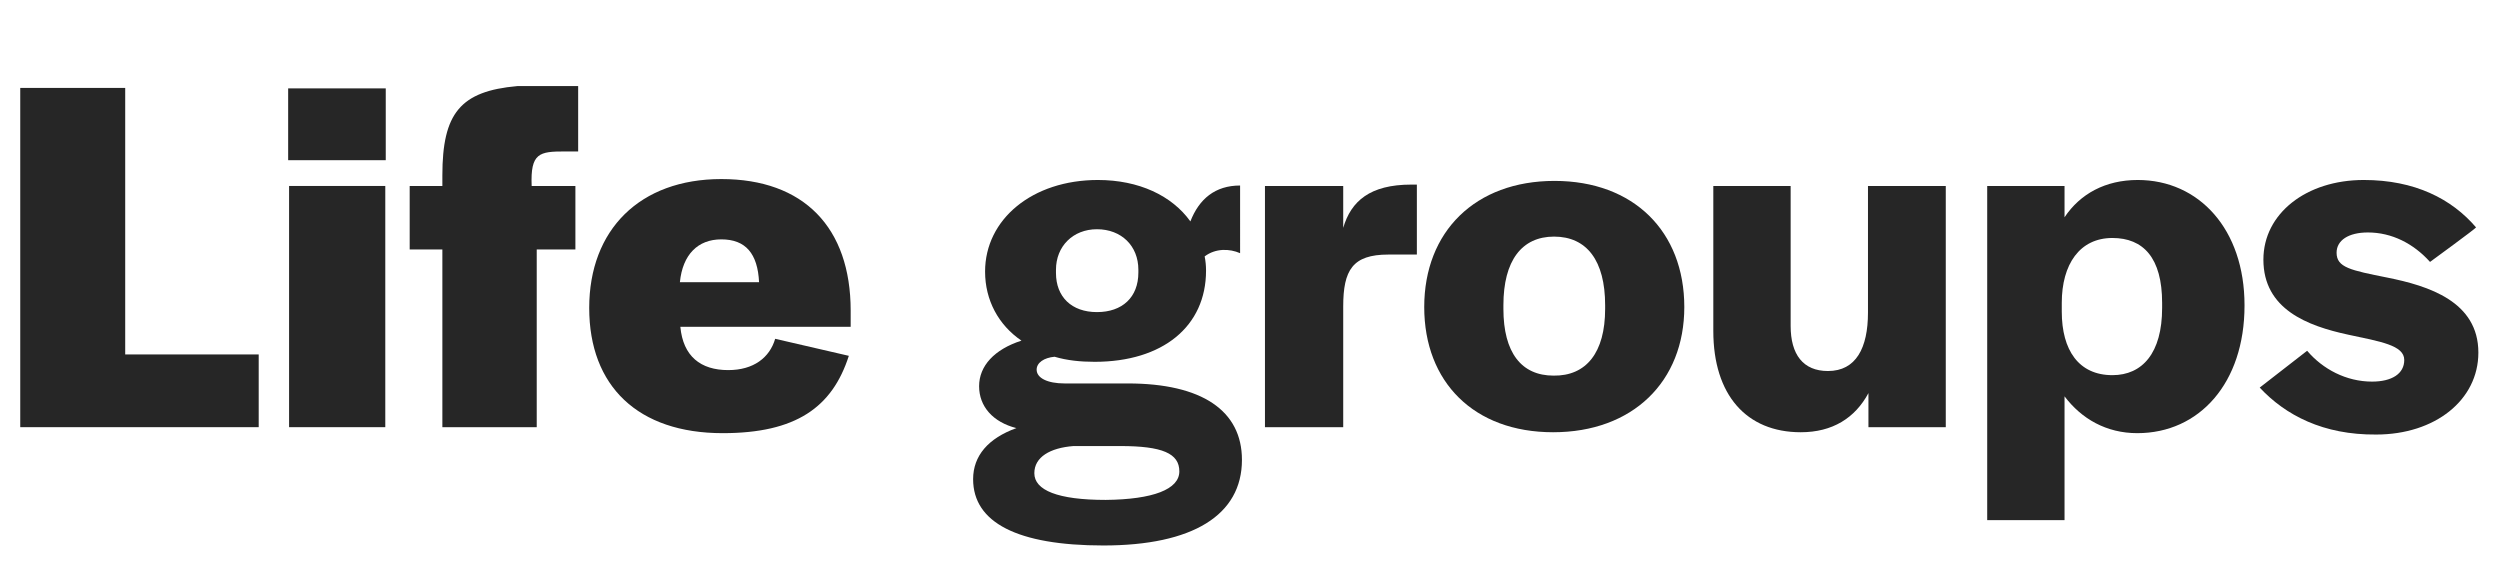 <?xml version="1.0" encoding="utf-8"?>
<!-- Generator: Adobe Illustrator 26.3.1, SVG Export Plug-In . SVG Version: 6.00 Build 0)  -->
<svg version="1.1" id="Layer_1" xmlns="http://www.w3.org/2000/svg" xmlns:xlink="http://www.w3.org/1999/xlink" x="0px" y="0px"
	 viewBox="0 0 543.1 123.4" style="enable-background:new 0 0 543.1 123.4;" xml:space="preserve">
<style type="text/css">
	.st0{enable-background:new    ;}
	.st1{fill:#262626;}
</style>
<g id="Group_85" transform="translate(0 0)">
	<g>
		<g>
			<g id="Group_84" transform="translate(0 0)">
				<g class="st0">
					<path class="st1" d="M4.4,19.1h22.8V77h29v15.8H4.4V19.1z"/>
				</g>
				<g class="st0">
					<path class="st1" d="M62.6,19.2h21.2v15.6H62.6V19.2z M62.8,40.4h20.9v52.4H62.8V40.4z"/>
				</g>
				<g class="st0">
					<path class="st1" d="M96.1,54.2H89V40.4h7.1v-2.3c0-13.5,3.9-18.3,16.3-19.4h13.2v14.2h-2.9c-5.5,0-7.5,0.3-7.2,7.5h9.5v13.8
						h-8.4v38.6H96.1V54.2z"/>
				</g>
				<g class="st0">
					<path class="st1" d="M128,66.9c0-17,11-28,28.7-28c17.9,0,28.1,10.5,28.1,28.6V71h-37c0.6,6.4,4.4,9.4,10.4,9.4
						c5.5,0,9-2.7,10.2-6.8l16,3.7c-3.6,11.2-11.5,16.8-27.4,16.8C138.6,94.1,128,83.9,128,66.9z M164.9,61.3
						c-0.3-6.2-2.9-9.3-8.2-9.3c-5.1,0-8.4,3.3-9,9.3H164.9z"/>
				</g>
				<g class="st0">
					<path class="st1" d="M211.4,104.1c0-5.1,3.3-8.9,9.4-11.1c-5.1-1.3-8.1-4.7-8.1-9.1s3.3-8,9.2-9.9c-5-3.4-7.9-8.8-7.9-15
						c0-11.4,10.3-19.9,24.5-19.9c8.9,0,16.1,3.4,20.1,9c1.9-4.9,5.4-7.8,10.8-7.8V55c-2.3-1-5.3-1.1-7.7,0.7c0.2,1,0.3,2,0.3,3.1
						c0,12.1-9.4,19.8-24.2,19.8c-3.1,0-6-0.3-8.7-1.1c-2.3,0.2-3.9,1.3-3.9,2.8c0,1.8,2.3,3,6.1,3H245c16.1,0,24.8,5.9,24.8,16.6
						c0,12-10.7,18.6-30.1,18.6C221,118.5,211.4,113.5,211.4,104.1z M256.2,102.4c0-3.9-3.7-5.5-12.8-5.5h-10.2
						c-5.1,0.4-8.5,2.4-8.5,5.9c0,3.7,5.1,5.8,15.5,5.8C250.5,108.5,256.2,106.3,256.2,102.4z M247.3,59.2v-0.6c0-5.2-3.7-8.8-9-8.8
						c-5.2,0-8.9,3.7-8.9,8.8v0.7c0,5.2,3.4,8.5,8.9,8.5S247.3,64.6,247.3,59.2z"/>
				</g>
				<g class="st0">
					<path class="st1" d="M274.8,40.4h17v9.1c1.7-5.8,5.8-9.4,14.8-9.4h1.2v15.2h-6.2c-7.8,0-9.8,3.4-9.8,11.3v26.2h-17V40.4z"/>
				</g>
				<g class="st0">
					<path class="st1" d="M309.4,66.7c0-16.4,11.1-27.4,28.3-27.4c17.2,0,28.2,11,28.2,27.4c0,16.2-11.2,27.2-28.5,27.2
						C320.2,93.9,309.4,83,309.4,66.7z M348.7,67.1v-0.8c0-9.7-4-14.9-11.1-14.9c-7,0-11,5.2-11,14.9v0.8c0,9.5,3.9,14.5,10.9,14.5
						C344.6,81.7,348.7,76.6,348.7,67.1z"/>
					<path class="st1" d="M372.2,71.9V40.4H389v30.4c0,6.2,2.7,9.8,8.1,9.8c6.1,0,8.7-5,8.7-12.7V40.4h16.9v52.4h-16.8v-7.4
						c-2.9,5.4-7.8,8.5-14.7,8.5C379.4,93.9,372.2,85.8,372.2,71.9z"/>
				</g>
				<g class="st0">
					<path class="st1" d="M431.7,40.4h16.8v6.8c3.4-5.1,8.9-8.1,15.9-8.1c13.3,0,23.2,10.7,23.2,27.2v0.1c0,16.8-9.8,27.7-23.3,27.7
						c-6.7,0-12.1-3.1-15.8-8V113h-16.8L431.7,40.4L431.7,40.4z M469.7,66.9v-1.1c0-9.8-4.1-14.1-10.8-14.1c-7.1,0-11,5.7-11,14.1
						v1.9c0,8.4,3.7,13.8,11,13.8C465.4,81.5,469.7,76.7,469.7,66.9z"/>
				</g>
				<g class="st0">
					<path class="st1" d="M490.9,84.2l10.3-8c3.4,4,8.5,6.7,14.1,6.7c4.3,0,7-1.7,7-4.7c0-3.2-5.2-4-12.2-5.5
						c-8.8-1.9-18.4-5.5-18.4-16.3c0-10,9.3-17.3,21.8-17.3c11.1,0,19.1,4.1,24.4,10.3c0,0.2-10,7.5-10,7.5c-3.6-4-8.3-6.4-13.5-6.4
						c-4.2,0-6.8,1.7-6.8,4.4c0,3.2,3,3.8,11,5.4c9,1.8,19.8,5.2,19.8,16.3c0,10.3-9.4,17.8-22.2,17.8
						C504.7,94.5,496.5,90.2,490.9,84.2z"/>
				</g>
			</g>
		</g>
	</g>
</g>
</svg>
